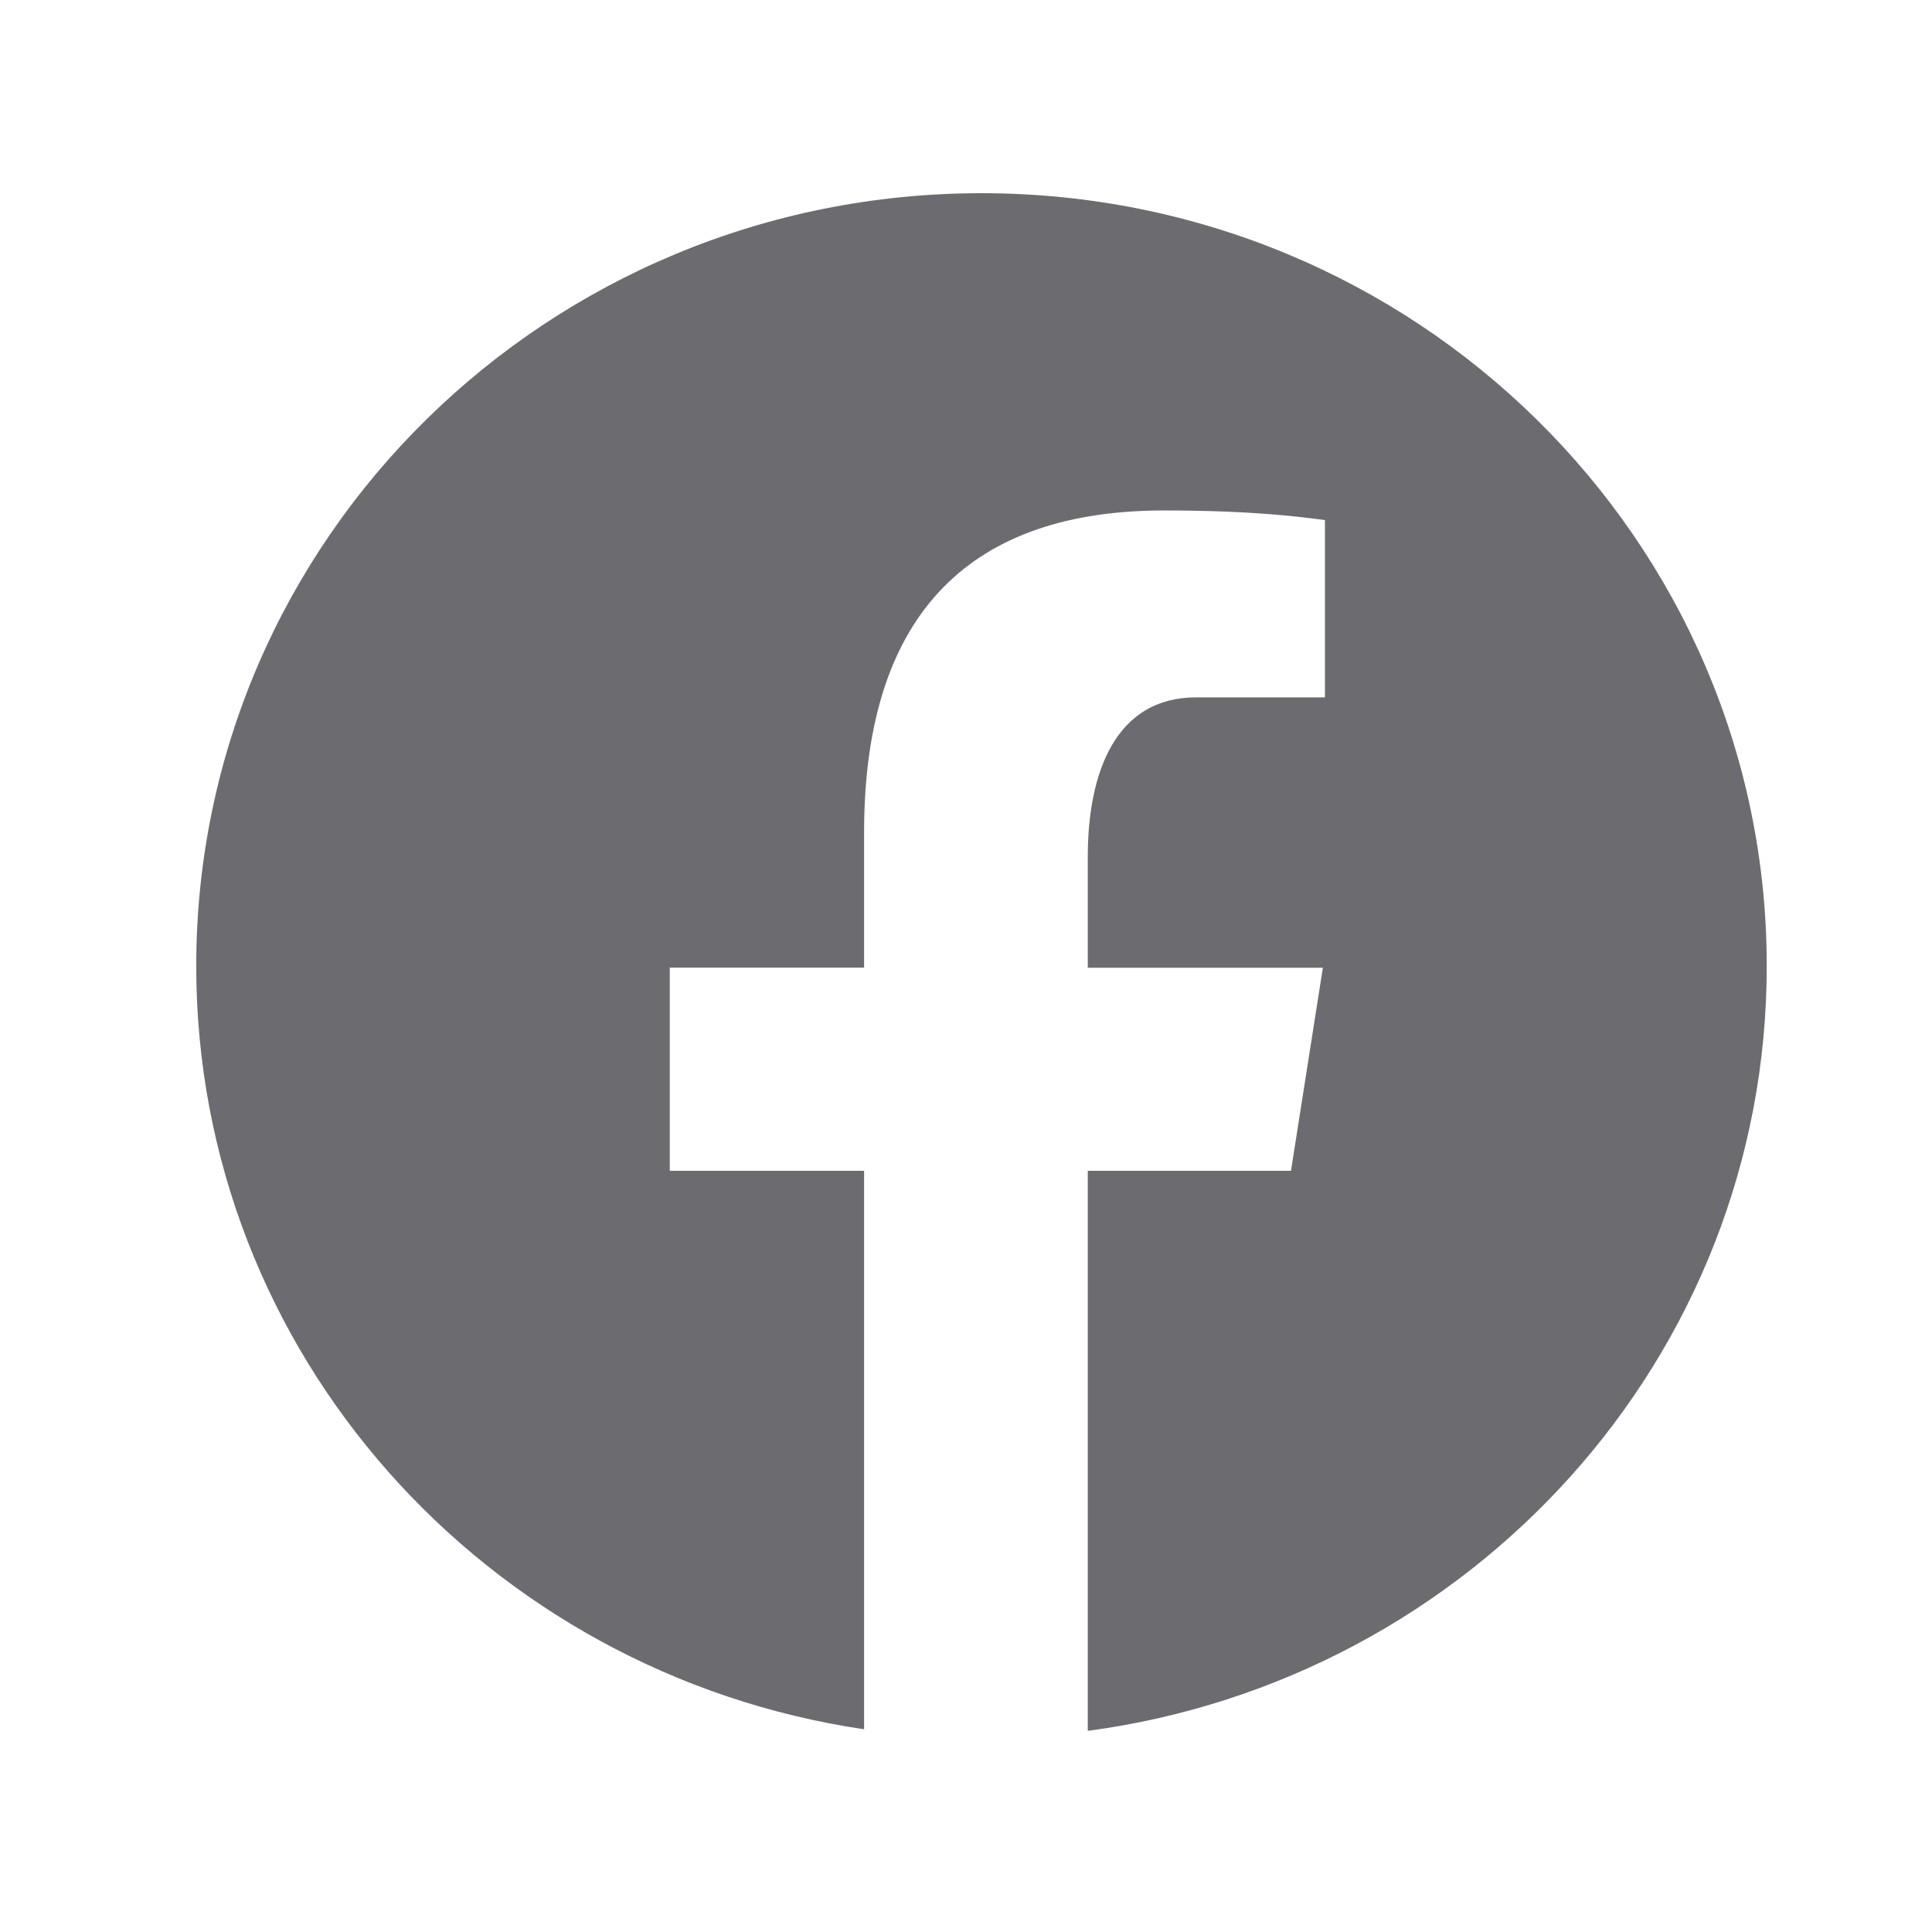 <svg xmlns="http://www.w3.org/2000/svg" width="28" height="28" fill="none"><path fill="#6C6C70" d="M14.224 2.8C7.94 2.8 2.844 7.815 2.844 14c0 5.615 4.203 10.252 9.679 11.062v-8.094H9.707v-2.944h2.816v-1.959c0-3.243 1.606-4.667 4.345-4.667 1.311 0 2.005.096 2.334.14v2.569h-1.869c-1.162 0-1.568 1.085-1.568 2.308v1.61h3.407l-.462 2.943h-2.945v8.117c5.554-.741 9.84-5.415 9.84-11.085 0-6.185-5.096-11.2-11.38-11.2"/></svg>